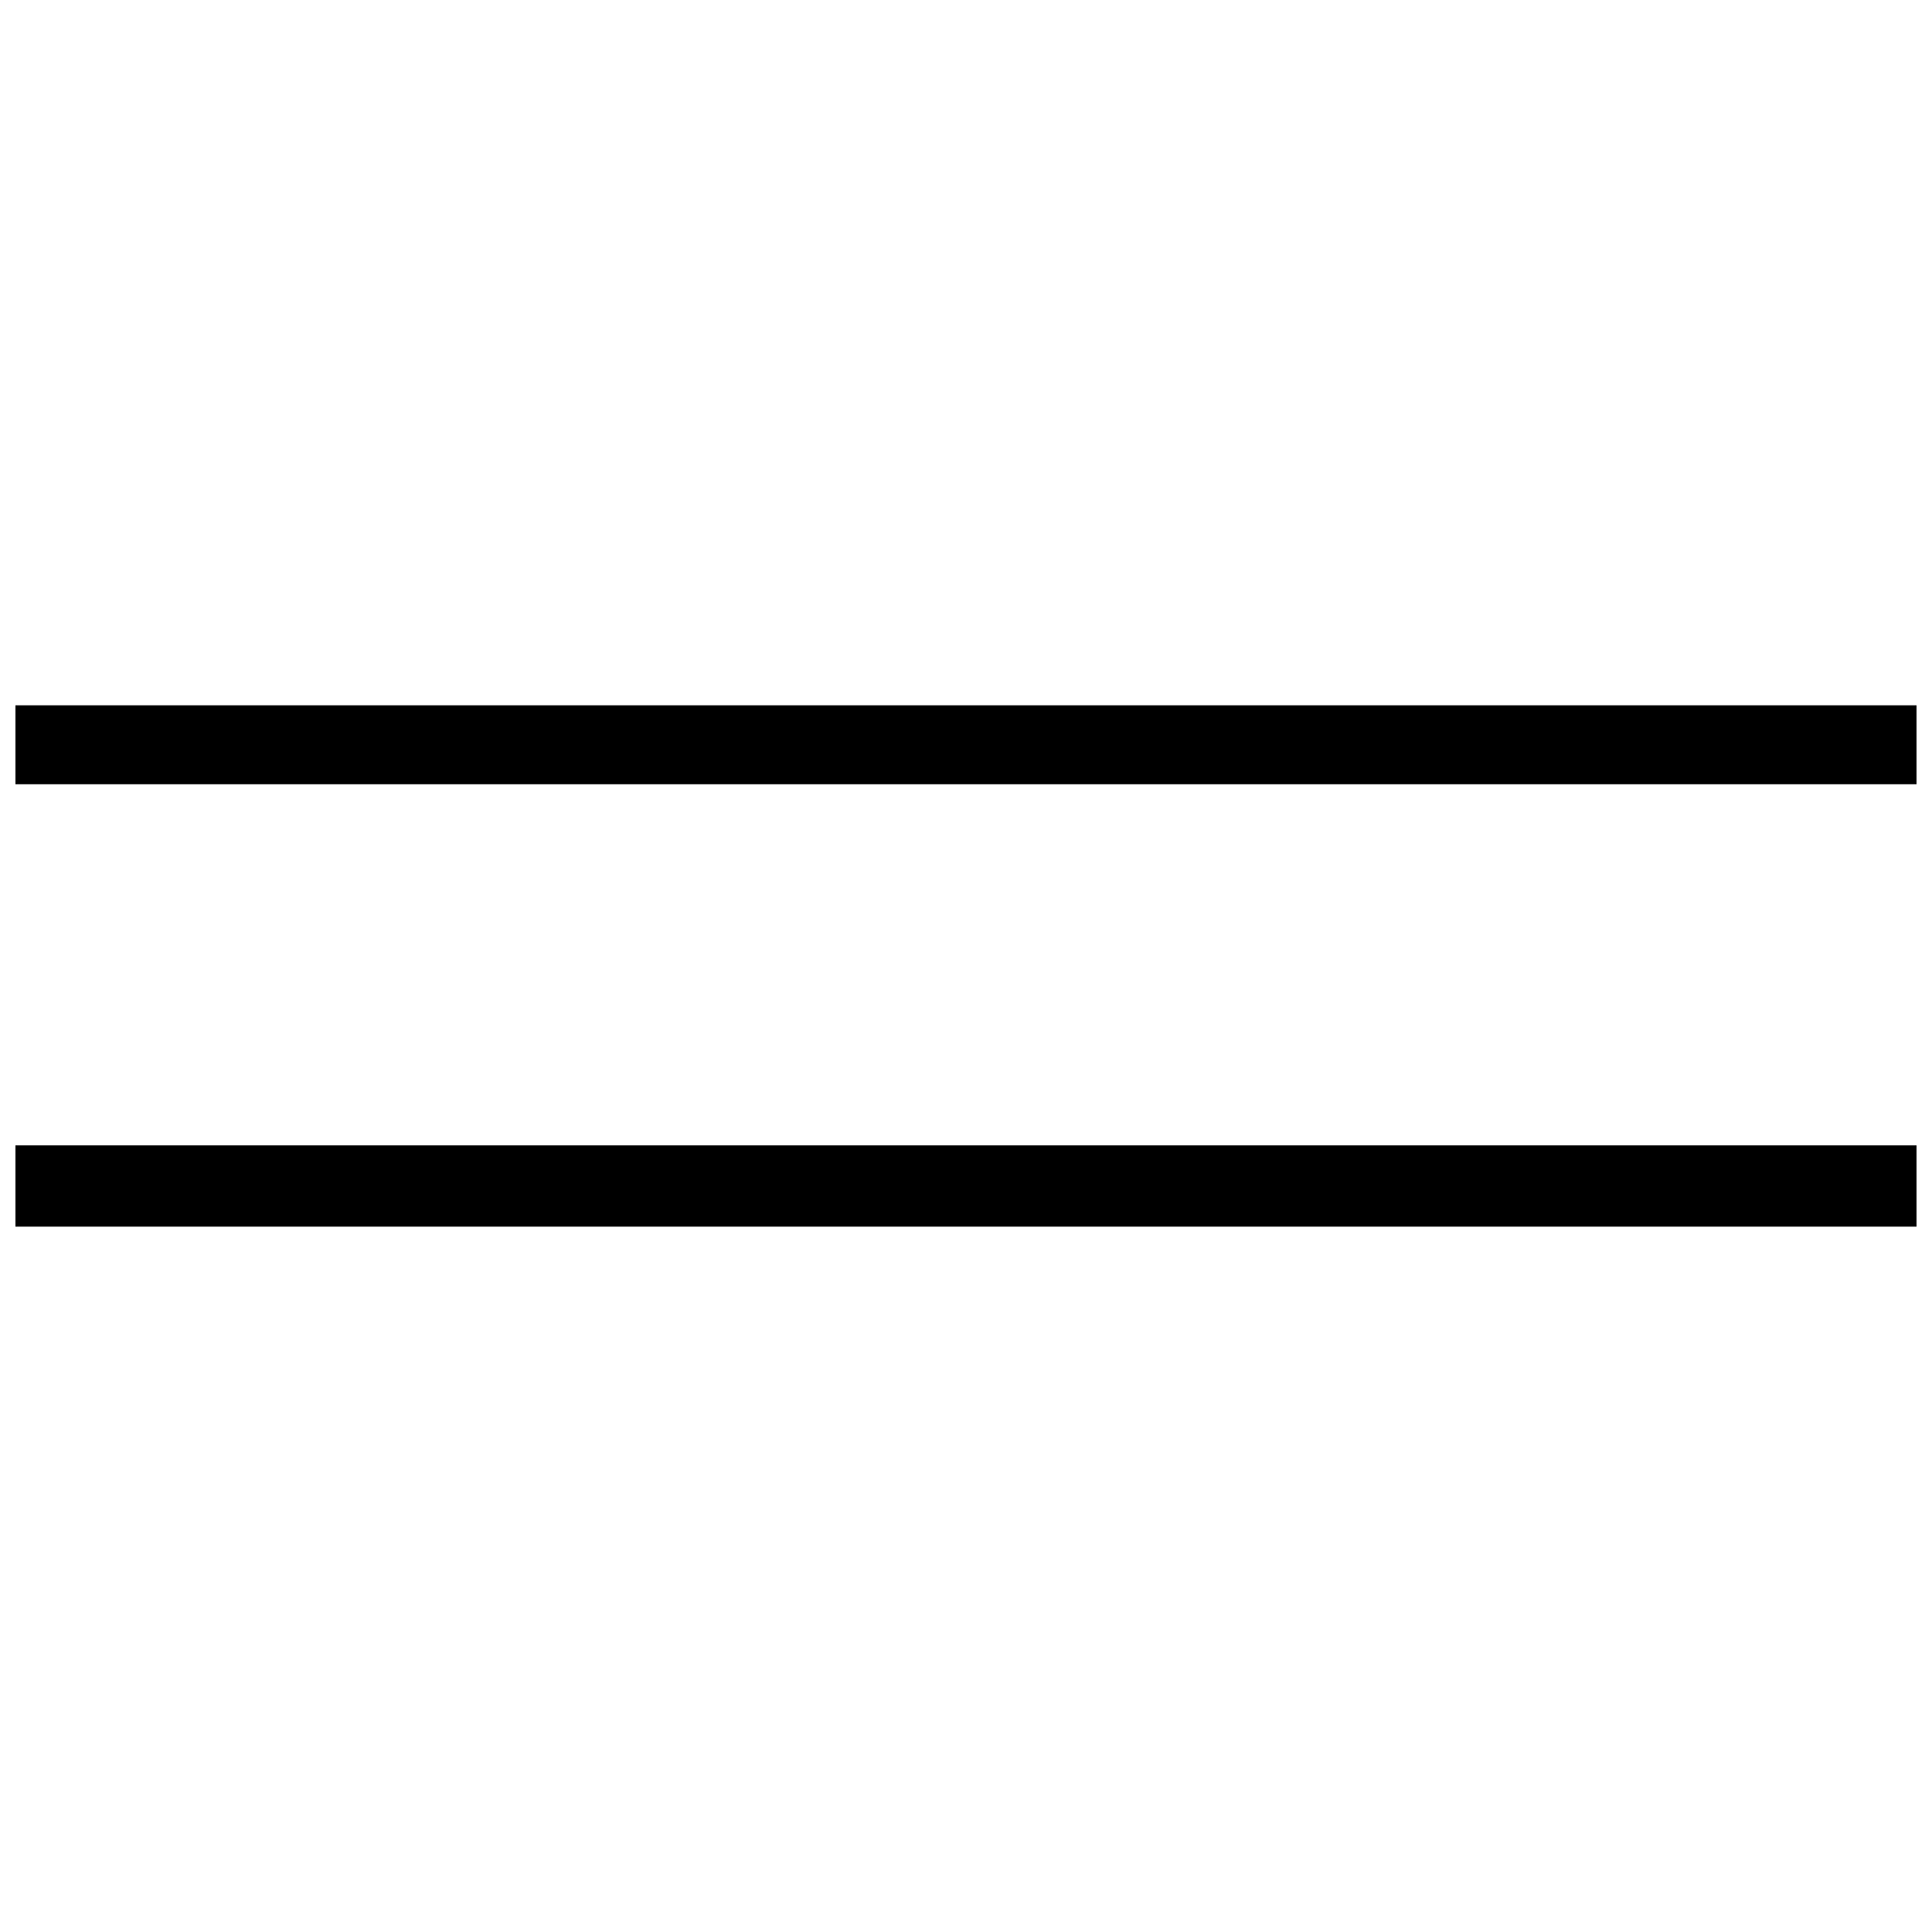 <?xml version="1.0" encoding="UTF-8"?>
<!-- Uploaded to: ICON Repo, www.iconrepo.com, Generator: ICON Repo Mixer Tools -->
<svg width="800px" height="800px" version="1.1" viewBox="144 144 512 512" xmlns="http://www.w3.org/2000/svg">
 <defs>
  <clipPath id="b">
   <path d="m148.09 330h503.81v22h-503.81z"/>
  </clipPath>
  <clipPath id="a">
   <path d="m148.09 447h503.81v23h-503.81z"/>
  </clipPath>
 </defs>
 <g>
  <g clip-path="url(#b)">
   <path d="m651.9 330.92v20.914h-503.81v-20.914h503.81z" fill-rule="evenodd"/>
  </g>
  <g clip-path="url(#a)">
   <path d="m651.9 447.53v21.547h-503.81v-21.547h503.81z" fill-rule="evenodd"/>
  </g>
 </g>
</svg>
